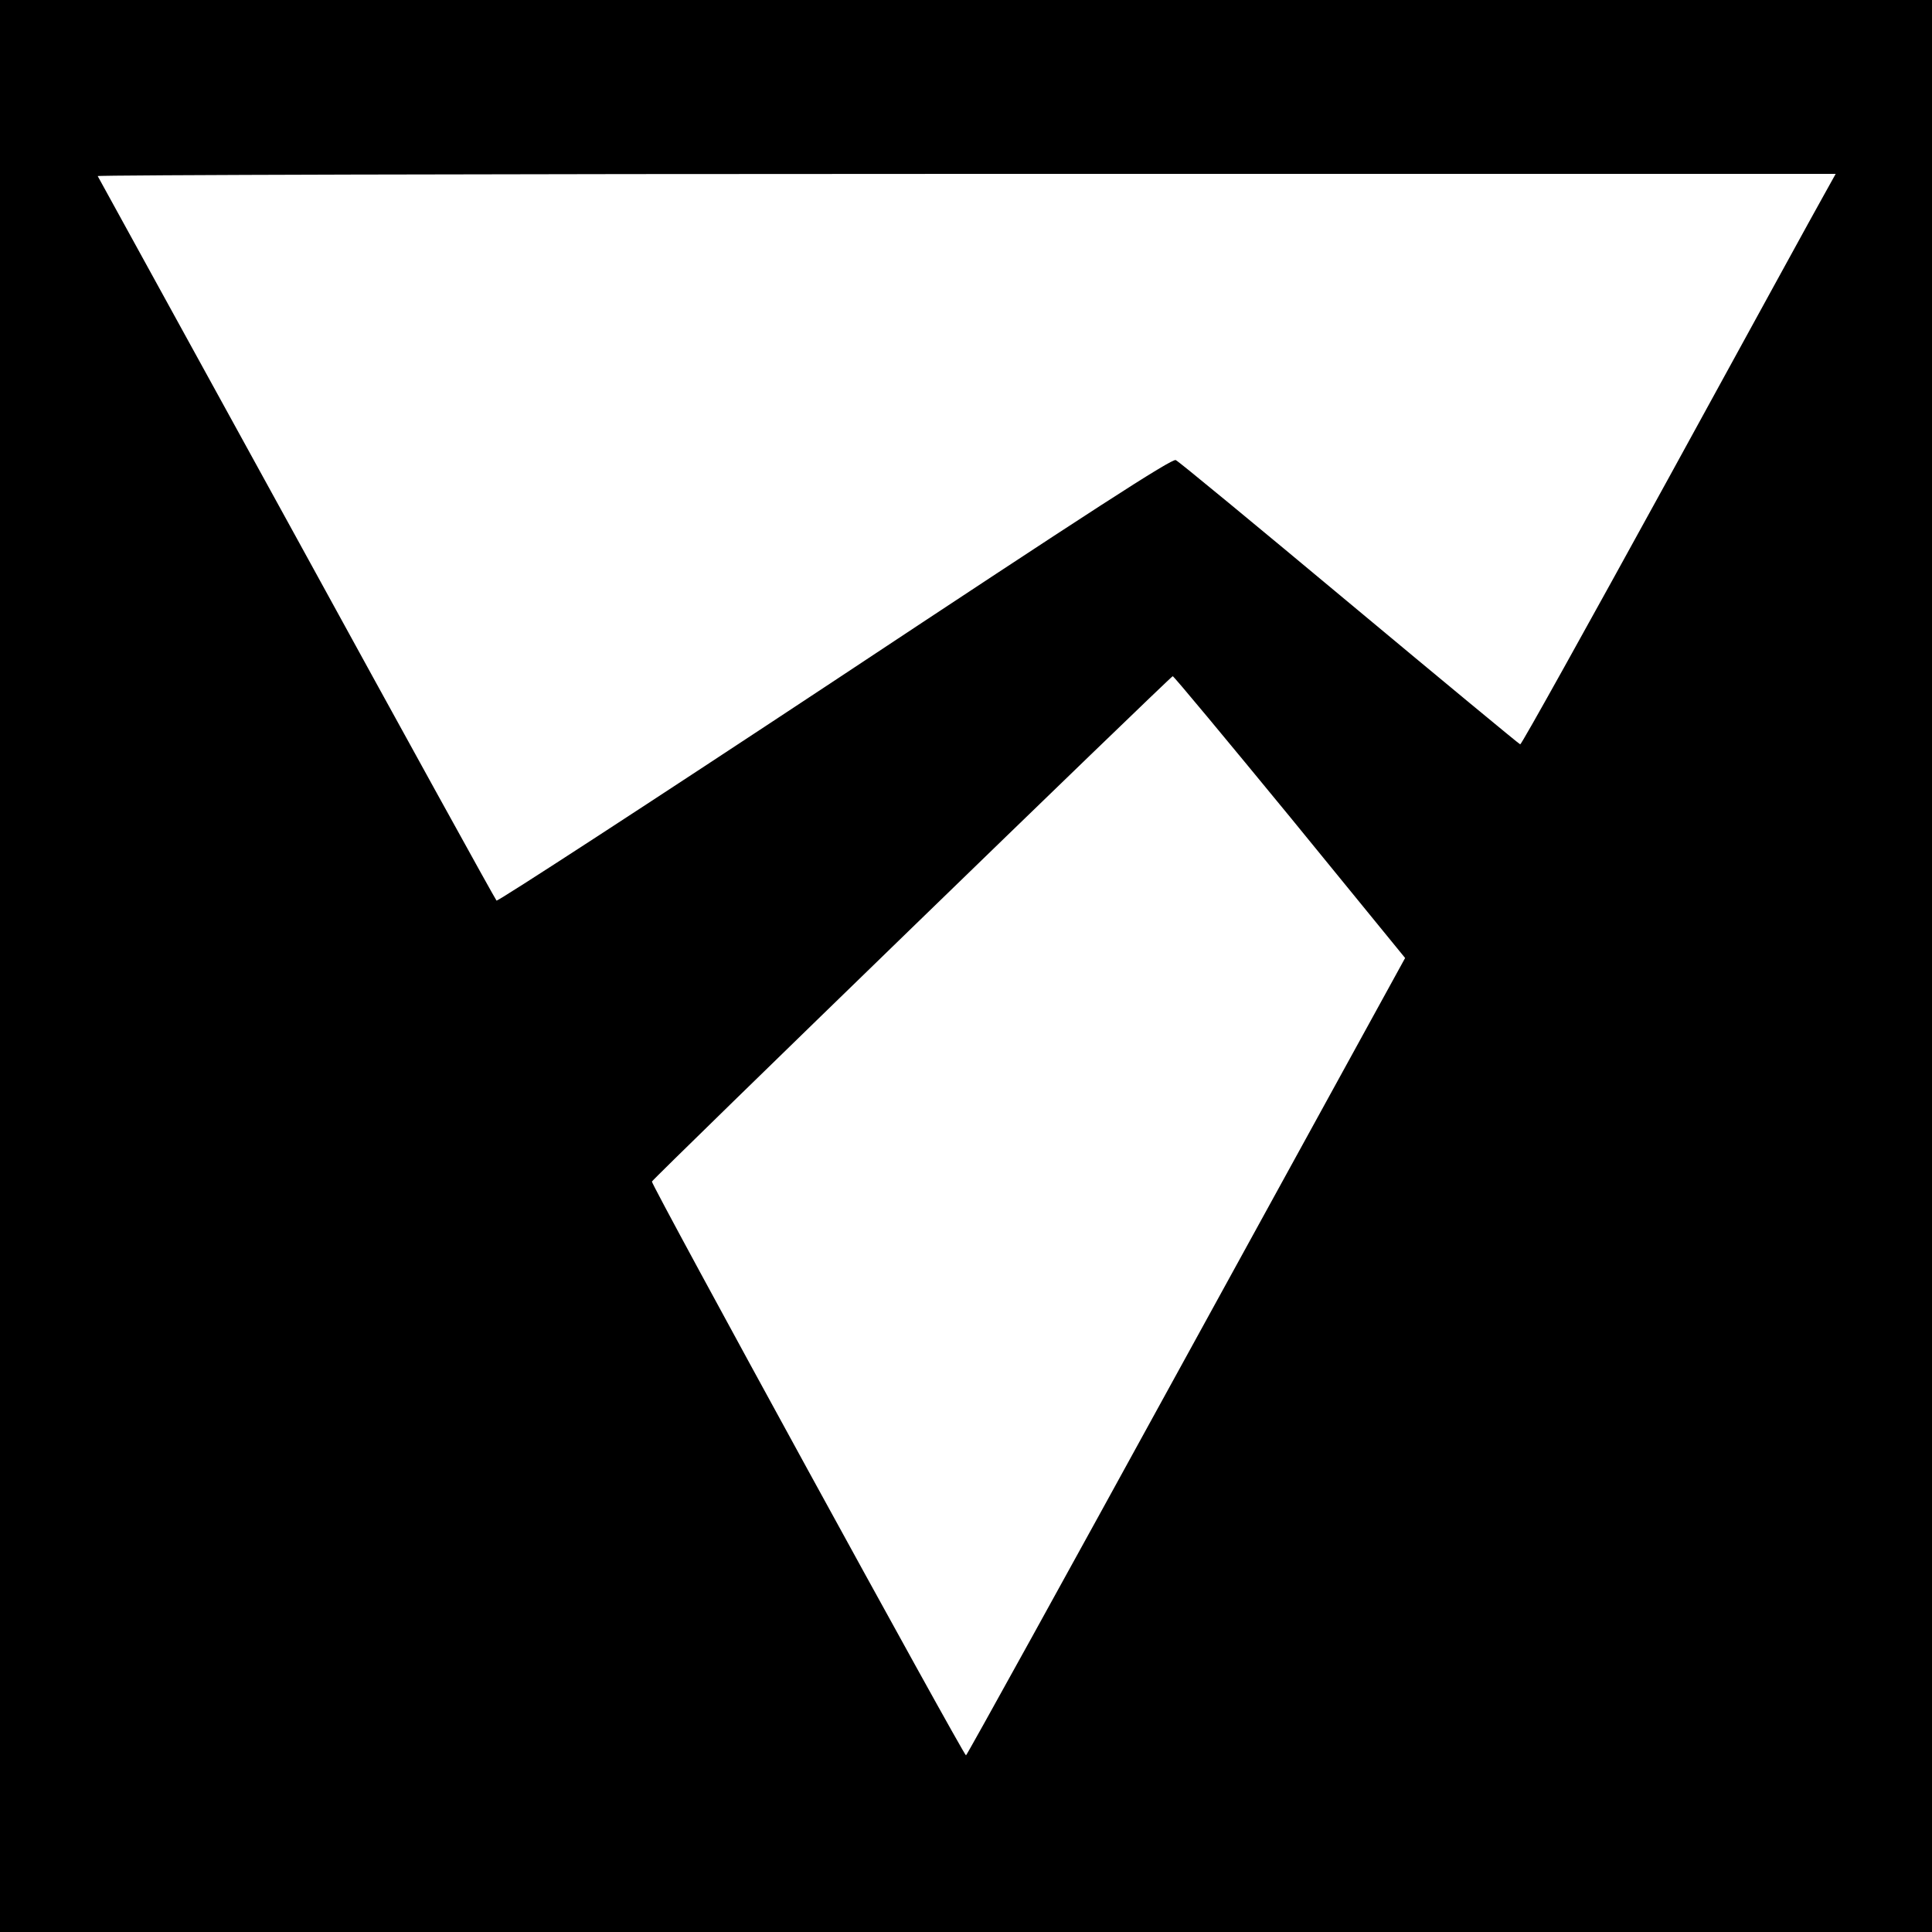 <?xml version="1.0" standalone="no"?>
<!DOCTYPE svg PUBLIC "-//W3C//DTD SVG 20010904//EN"
 "http://www.w3.org/TR/2001/REC-SVG-20010904/DTD/svg10.dtd">
<svg version="1.0" xmlns="http://www.w3.org/2000/svg"
 width="700pt" height="700pt" viewBox="0 0 700 700"
 preserveAspectRatio="xMidYMid meet">
<g transform="translate(0,700) scale(0.1,-0.1)"
fill="#000000" stroke="none">
<path d="M0 3500 l0 -3500 3500 0 3500 0 0 3500 0 3500 -3500 0 -3500 0 0
-3500z m6611 2798 c-23 -40 -278 -506 -568 -1035 -291 -530 -531 -962 -535
-960 -4 1 -283 232 -619 512 -337 281 -619 514 -629 518 -13 7 -308 -184
-1235 -798 -670 -443 -1222 -802 -1226 -798 -5 5 -331 596 -724 1313 -394 717
-719 1308 -721 1312 -3 4 1413 8 3146 8 l3151 0 -40 -72z m-1937 -2258 l417
-511 -793 -1444 c-436 -795 -795 -1445 -798 -1445 -9 0 -1142 2069 -1138 2079
5 12 1880 1831 1887 1831 4 0 195 -230 425 -510z"/>
</g>
</svg>

